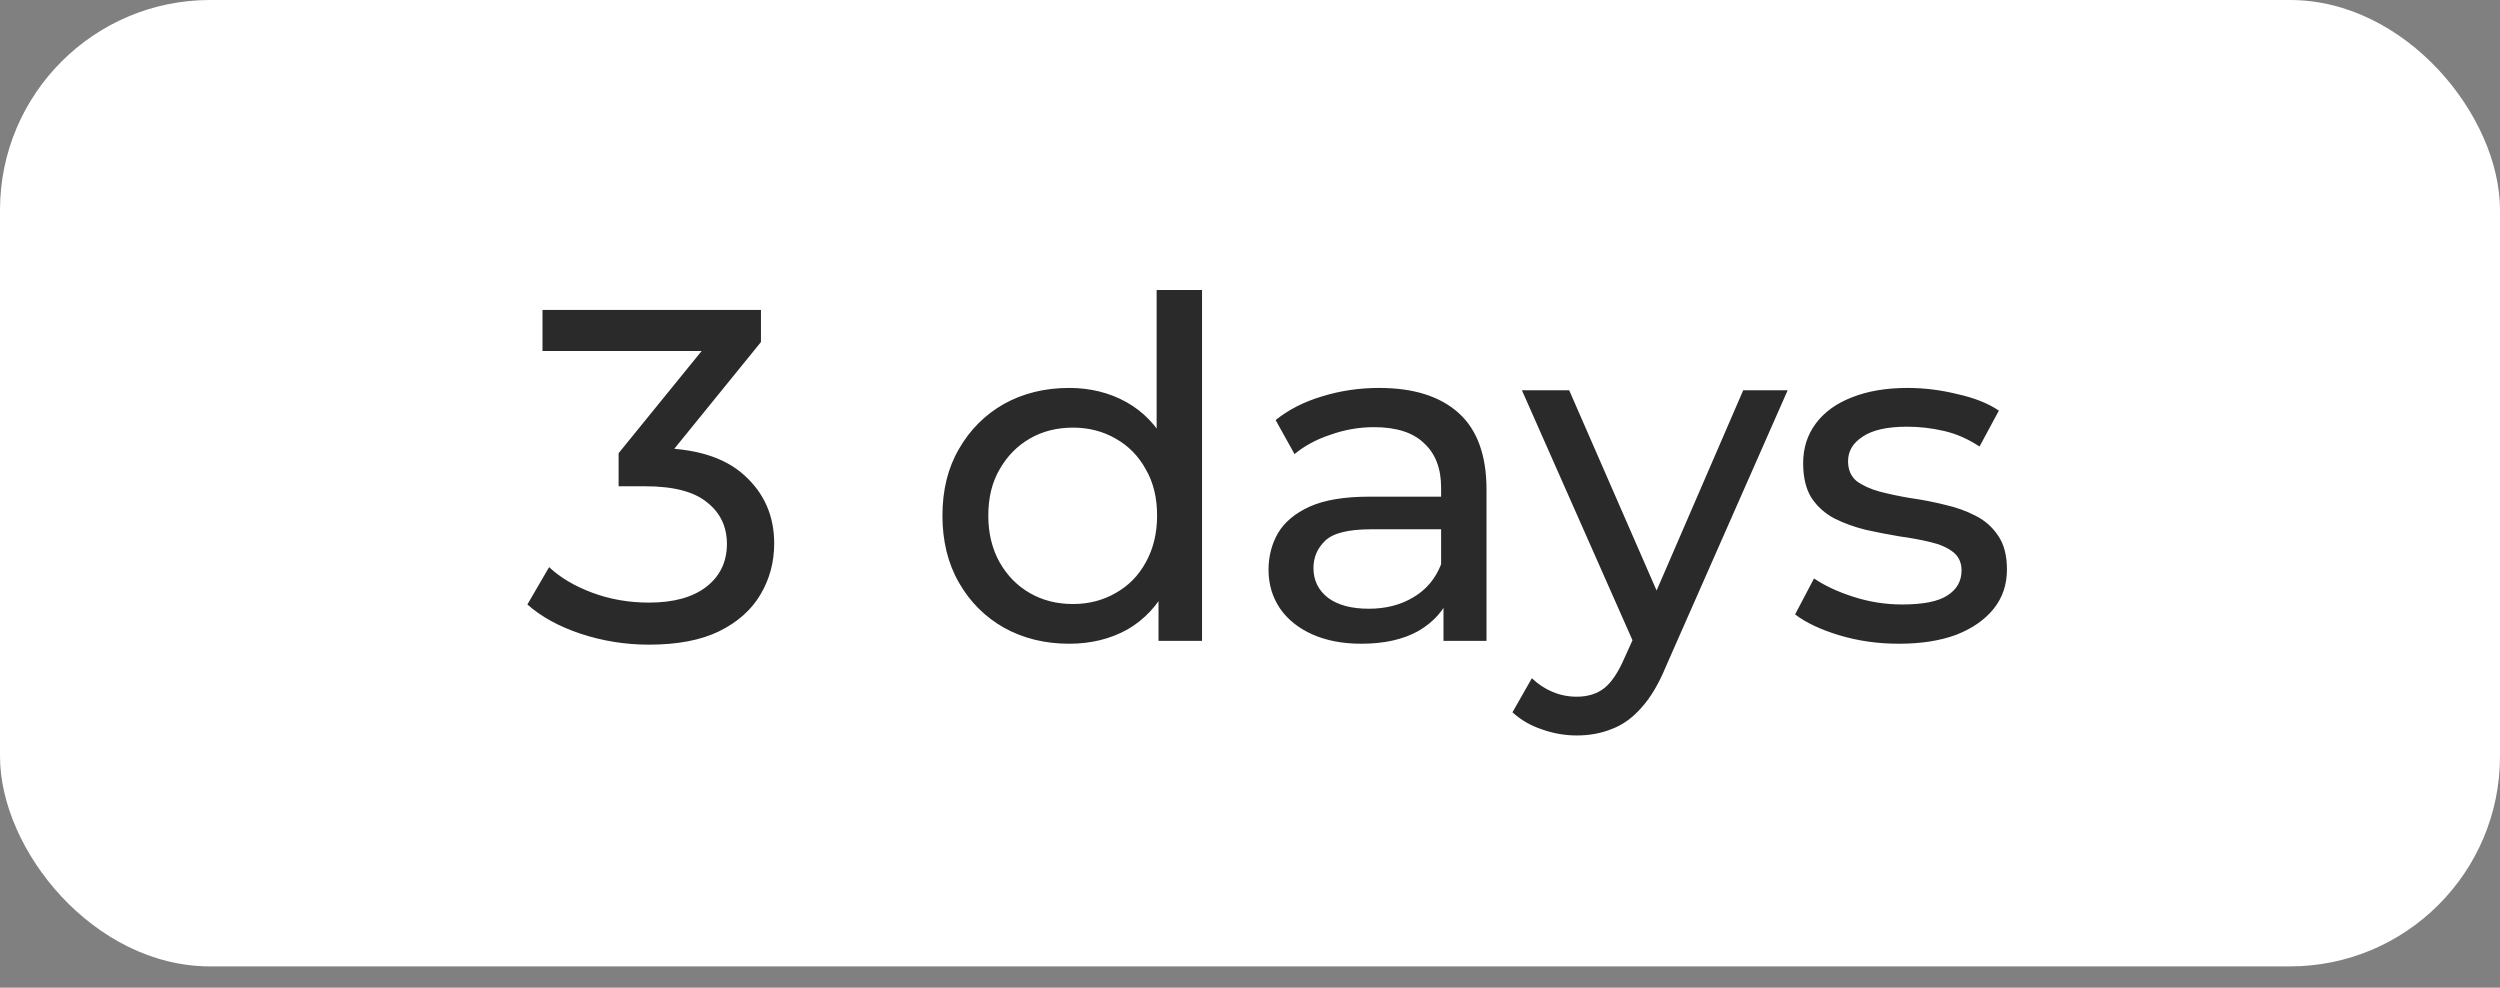 <?xml version="1.0" encoding="UTF-8"?> <svg xmlns="http://www.w3.org/2000/svg" width="81" height="32" viewBox="0 0 81 32" fill="none"><rect x="0" y="0" width="81" height="32" fill="#808080" stroke="none"/><rect width="81" height="31.311" rx="6.807" fill="white"></rect><path d="M21.024 20.887C20.268 20.887 19.533 20.77 18.818 20.535C18.113 20.3 17.536 19.983 17.087 19.585L17.791 18.375C18.149 18.712 18.613 18.988 19.185 19.202C19.757 19.416 20.37 19.524 21.024 19.524C21.82 19.524 22.438 19.355 22.878 19.018C23.327 18.671 23.552 18.206 23.552 17.624C23.552 17.062 23.337 16.613 22.908 16.276C22.489 15.929 21.82 15.755 20.901 15.755H20.043V14.683L23.23 10.761L23.444 11.373H17.577V10.041H24.655V11.082L21.483 14.989L20.687 14.514H21.192C22.489 14.514 23.46 14.805 24.103 15.387C24.757 15.97 25.084 16.71 25.084 17.609C25.084 18.211 24.936 18.763 24.639 19.263C24.343 19.764 23.894 20.162 23.291 20.458C22.699 20.744 21.943 20.887 21.024 20.887ZM34.641 20.857C33.854 20.857 33.149 20.683 32.526 20.336C31.914 19.988 31.428 19.503 31.071 18.88C30.713 18.257 30.535 17.532 30.535 16.705C30.535 15.878 30.713 15.158 31.071 14.545C31.428 13.922 31.914 13.437 32.526 13.089C33.149 12.742 33.854 12.569 34.641 12.569C35.325 12.569 35.943 12.722 36.494 13.028C37.046 13.335 37.485 13.794 37.812 14.407C38.149 15.02 38.317 15.786 38.317 16.705C38.317 17.624 38.154 18.39 37.827 19.003C37.511 19.616 37.077 20.08 36.525 20.397C35.973 20.703 35.345 20.857 34.641 20.857ZM34.763 19.57C35.274 19.57 35.733 19.452 36.142 19.217C36.561 18.983 36.888 18.651 37.122 18.222C37.367 17.782 37.49 17.277 37.49 16.705C37.49 16.123 37.367 15.622 37.122 15.204C36.888 14.775 36.561 14.443 36.142 14.208C35.733 13.973 35.274 13.855 34.763 13.855C34.242 13.855 33.778 13.973 33.369 14.208C32.961 14.443 32.634 14.775 32.389 15.204C32.143 15.622 32.021 16.123 32.021 16.705C32.021 17.277 32.143 17.782 32.389 18.222C32.634 18.651 32.961 18.983 33.369 19.217C33.778 19.452 34.242 19.57 34.763 19.57ZM37.536 20.765V18.574L37.628 16.69L37.475 14.805V9.397H38.946V20.765H37.536ZM46.769 20.765V19.049L46.692 18.727V15.801C46.692 15.178 46.508 14.698 46.14 14.361C45.783 14.014 45.242 13.84 44.517 13.84C44.036 13.84 43.567 13.922 43.107 14.085C42.647 14.238 42.259 14.448 41.943 14.713L41.33 13.61C41.749 13.273 42.249 13.018 42.831 12.844C43.424 12.66 44.042 12.569 44.685 12.569C45.798 12.569 46.656 12.839 47.259 13.38C47.861 13.922 48.163 14.749 48.163 15.862V20.765H46.769ZM44.103 20.857C43.5 20.857 42.969 20.755 42.51 20.55C42.06 20.346 41.713 20.065 41.468 19.708C41.223 19.34 41.1 18.926 41.1 18.467C41.1 18.027 41.202 17.629 41.407 17.272C41.621 16.914 41.963 16.628 42.433 16.414C42.913 16.199 43.556 16.092 44.363 16.092H46.937V17.149H44.425C43.689 17.149 43.194 17.272 42.938 17.517C42.683 17.762 42.556 18.058 42.556 18.405C42.556 18.804 42.714 19.125 43.03 19.371C43.347 19.605 43.786 19.723 44.348 19.723C44.9 19.723 45.38 19.6 45.788 19.355C46.207 19.11 46.508 18.753 46.692 18.283L46.983 19.294C46.789 19.774 46.447 20.157 45.957 20.443C45.466 20.719 44.848 20.857 44.103 20.857ZM51.087 23.829C50.699 23.829 50.321 23.762 49.953 23.63C49.586 23.507 49.269 23.323 49.004 23.078L49.632 21.975C49.836 22.169 50.061 22.317 50.306 22.419C50.551 22.521 50.811 22.573 51.087 22.573C51.445 22.573 51.741 22.48 51.976 22.297C52.211 22.113 52.43 21.786 52.634 21.316L53.14 20.198L53.293 20.014L56.48 12.645H57.92L53.983 21.577C53.748 22.149 53.482 22.598 53.186 22.925C52.9 23.252 52.583 23.482 52.236 23.614C51.889 23.757 51.506 23.829 51.087 23.829ZM53.017 21.025L49.31 12.645H50.842L53.998 19.876L53.017 21.025ZM61.516 20.857C60.842 20.857 60.199 20.765 59.586 20.581C58.983 20.397 58.508 20.172 58.161 19.907L58.774 18.742C59.121 18.977 59.55 19.177 60.061 19.34C60.572 19.503 61.093 19.585 61.624 19.585C62.308 19.585 62.798 19.488 63.094 19.294C63.401 19.1 63.554 18.829 63.554 18.482C63.554 18.227 63.462 18.027 63.278 17.884C63.094 17.741 62.849 17.634 62.543 17.563C62.247 17.491 61.915 17.43 61.547 17.379C61.179 17.318 60.812 17.246 60.444 17.165C60.076 17.073 59.739 16.95 59.433 16.797C59.126 16.633 58.881 16.414 58.697 16.138C58.514 15.852 58.422 15.474 58.422 15.004C58.422 14.514 58.56 14.085 58.835 13.717C59.111 13.35 59.499 13.069 60 12.875C60.51 12.671 61.113 12.569 61.807 12.569C62.339 12.569 62.875 12.635 63.416 12.768C63.968 12.89 64.417 13.069 64.764 13.304L64.136 14.468C63.768 14.223 63.385 14.055 62.987 13.963C62.589 13.871 62.19 13.825 61.792 13.825C61.149 13.825 60.669 13.932 60.352 14.146C60.035 14.351 59.877 14.616 59.877 14.943C59.877 15.219 59.969 15.433 60.153 15.586C60.347 15.729 60.592 15.842 60.888 15.924C61.195 16.005 61.532 16.077 61.899 16.138C62.267 16.189 62.635 16.261 63.002 16.352C63.37 16.434 63.702 16.552 63.998 16.705C64.305 16.858 64.55 17.073 64.734 17.348C64.928 17.624 65.025 17.992 65.025 18.451C65.025 18.942 64.882 19.366 64.596 19.723C64.31 20.08 63.906 20.361 63.385 20.566C62.864 20.76 62.242 20.857 61.516 20.857Z" fill="#2A2A2A"></path></svg> 